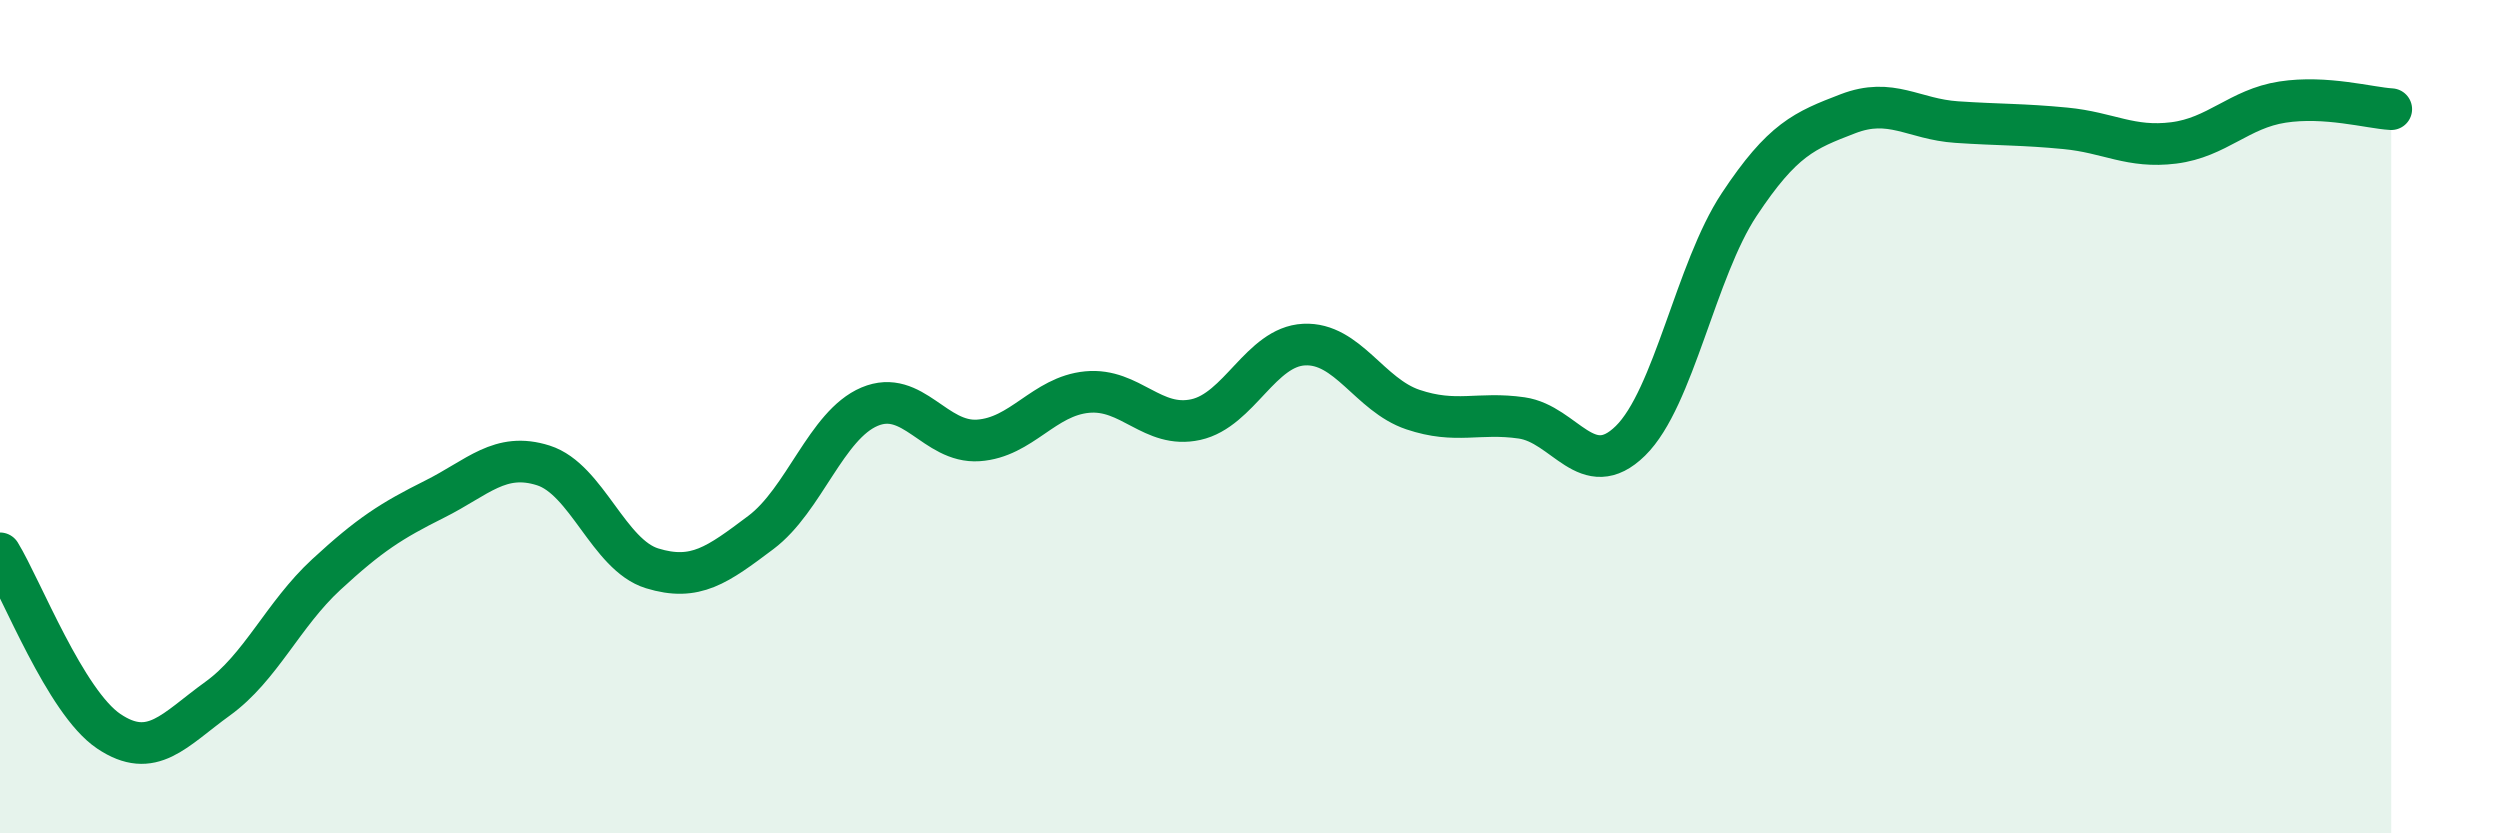 
    <svg width="60" height="20" viewBox="0 0 60 20" xmlns="http://www.w3.org/2000/svg">
      <path
        d="M 0,13.28 C 0.52,14.13 1.57,16.85 2.61,17.55 C 3.65,18.25 4.18,17.52 5.22,16.77 C 6.26,16.02 6.79,14.75 7.83,13.79 C 8.87,12.83 9.39,12.5 10.43,11.98 C 11.47,11.46 12,10.84 13.04,11.17 C 14.08,11.5 14.61,13.32 15.65,13.64 C 16.69,13.96 17.22,13.56 18.26,12.78 C 19.3,12 19.83,10.2 20.87,9.76 C 21.91,9.32 22.44,10.64 23.48,10.57 C 24.52,10.5 25.05,9.51 26.09,9.41 C 27.13,9.31 27.66,10.3 28.7,10.07 C 29.74,9.84 30.26,8.32 31.3,8.27 C 32.34,8.22 32.87,9.48 33.91,9.83 C 34.95,10.18 35.48,9.88 36.52,10.03 C 37.56,10.18 38.09,11.6 39.13,10.58 C 40.17,9.56 40.7,6.48 41.74,4.91 C 42.78,3.34 43.31,3.13 44.35,2.73 C 45.39,2.33 45.92,2.86 46.96,2.93 C 48,3 48.53,2.98 49.57,3.08 C 50.61,3.18 51.13,3.56 52.17,3.43 C 53.21,3.3 53.74,2.61 54.78,2.45 C 55.82,2.29 56.87,2.59 57.39,2.62L57.39 20L0 20Z"
        fill="#008740"
        opacity="0.1"
        stroke-linecap="round"
        stroke-linejoin="round"
      />
      <path
        d="M 0,13.28 C 0.52,14.13 1.57,16.85 2.61,17.55 C 3.65,18.25 4.18,17.52 5.22,16.77 C 6.26,16.02 6.79,14.75 7.83,13.79 C 8.87,12.83 9.39,12.5 10.43,11.98 C 11.47,11.46 12,10.84 13.04,11.17 C 14.08,11.5 14.61,13.32 15.65,13.64 C 16.69,13.96 17.22,13.56 18.26,12.78 C 19.3,12 19.83,10.2 20.87,9.76 C 21.91,9.32 22.44,10.64 23.48,10.57 C 24.52,10.5 25.05,9.51 26.09,9.41 C 27.13,9.31 27.66,10.3 28.7,10.07 C 29.74,9.84 30.26,8.32 31.3,8.27 C 32.34,8.22 32.87,9.48 33.91,9.83 C 34.95,10.18 35.48,9.88 36.52,10.03 C 37.56,10.18 38.09,11.6 39.13,10.58 C 40.17,9.56 40.7,6.48 41.74,4.91 C 42.78,3.34 43.31,3.13 44.35,2.73 C 45.39,2.33 45.92,2.86 46.96,2.93 C 48,3 48.53,2.98 49.57,3.08 C 50.61,3.18 51.13,3.56 52.17,3.43 C 53.21,3.3 53.74,2.61 54.78,2.45 C 55.82,2.29 56.87,2.59 57.39,2.62"
        stroke="#008740"
        stroke-width="1"
        fill="none"
        stroke-linecap="round"
        stroke-linejoin="round"
      />
    </svg>
  